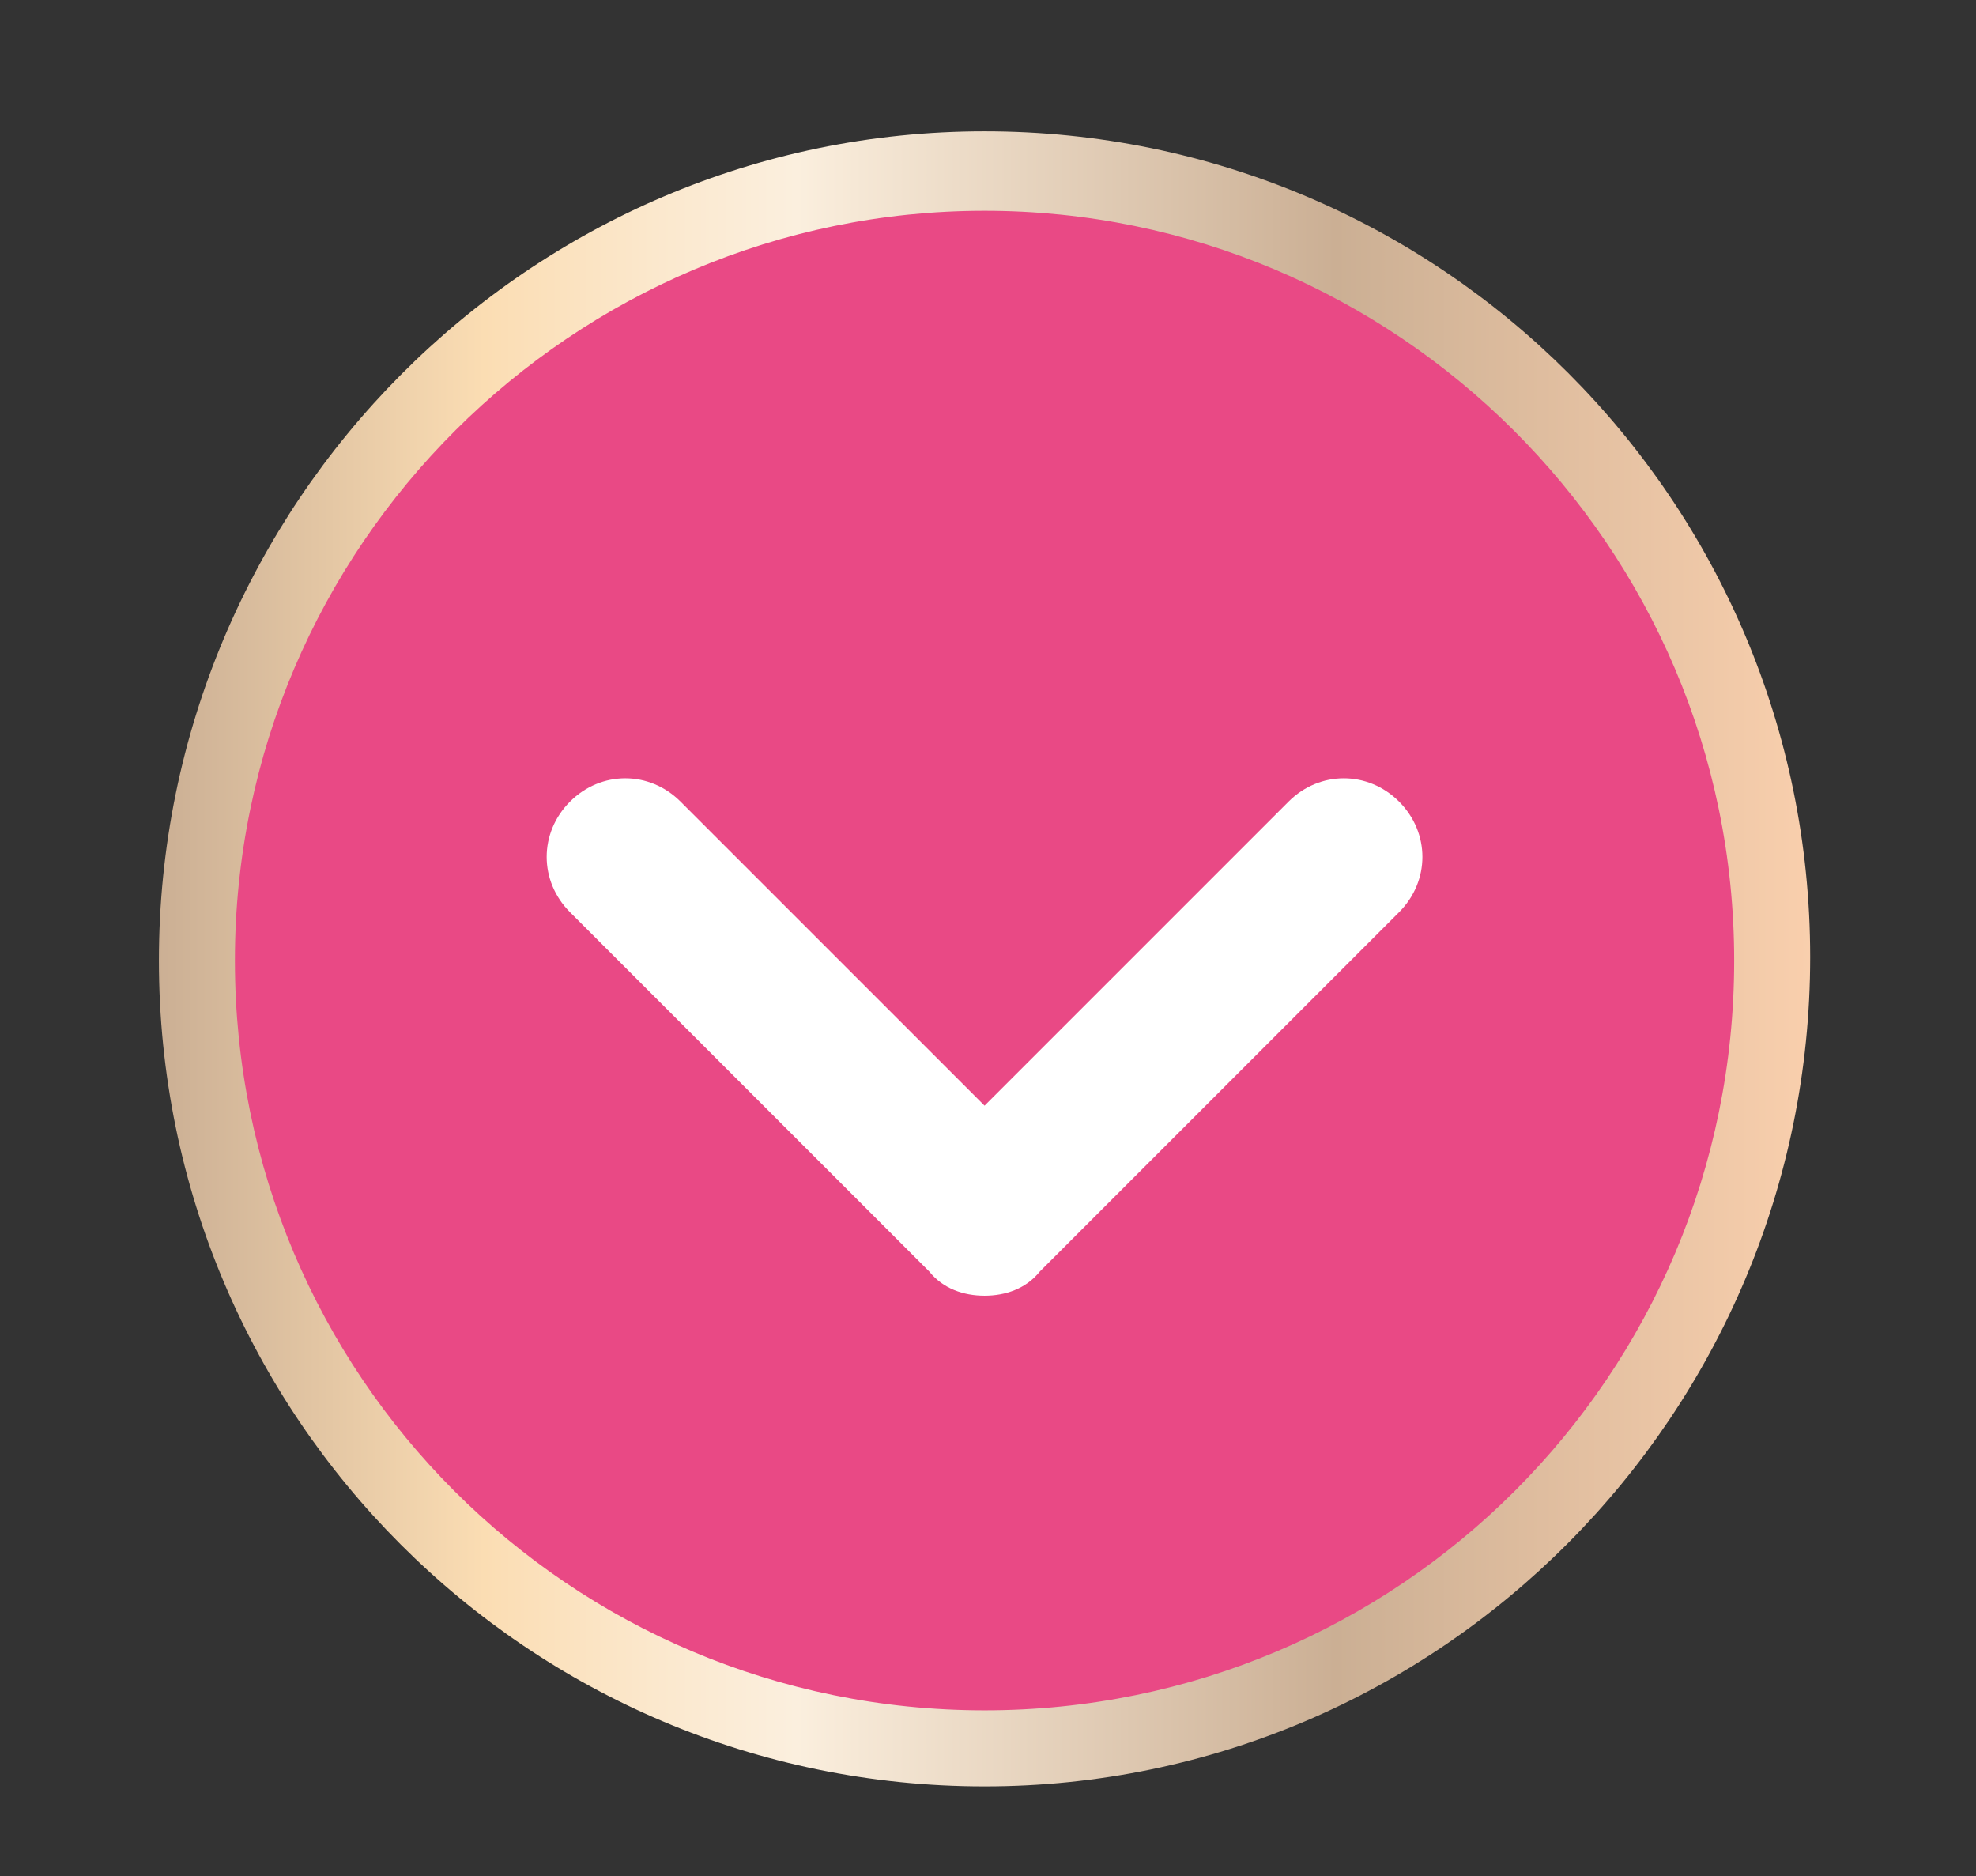 <?xml version="1.0" encoding="UTF-8"?> <!-- Generator: Adobe Illustrator 25.2.1, SVG Export Plug-In . SVG Version: 6.00 Build 0) --> <svg xmlns="http://www.w3.org/2000/svg" xmlns:xlink="http://www.w3.org/1999/xlink" id="Слой_1" x="0px" y="0px" viewBox="0 0 57.2 54.3" style="enable-background:new 0 0 57.2 54.3;" xml:space="preserve"><rect x="0" y="0" width="57.2" height="54.3" fill="#333333" stroke="none"/> <style type="text/css"> .st0{fill:#E94985;} .st1{fill:url(#SVGID_1_);} .st2{fill:#FFFFFF;} </style> <circle class="st0" cx="28.5" cy="27.7" r="22.8"></circle> <linearGradient id="SVGID_1_" gradientUnits="userSpaceOnUse" x1="4.563" y1="27.745" x2="52.446" y2="27.745"> <stop offset="0" style="stop-color:#CBAF94"></stop> <stop offset="1.370622e-02" style="stop-color:#CEB296"></stop> <stop offset="0.198" style="stop-color:#FBDDB3"></stop> <stop offset="0.301" style="stop-color:#FBE8CD"></stop> <stop offset="0.386" style="stop-color:#FBEFDE"></stop> <stop offset="0.712" style="stop-color:#CBAF94"></stop> <stop offset="0.737" style="stop-color:#CFB296"></stop> <stop offset="1" style="stop-color:#F9CFAD"></stop> </linearGradient> <path class="st1" d="M28.5,51.7c-13.2,0-23.9-10.7-23.9-23.9S15.3,3.8,28.5,3.8c13.2,0,23.9,10.7,23.9,23.9S41.7,51.7,28.5,51.7z M28.5,6.1c-11.9,0-21.7,9.7-21.7,21.7s9.7,21.7,21.7,21.7s21.7-9.7,21.7-21.7S40.4,6.1,28.5,6.1z"></path> <g> <path class="st2" d="M28.5,37.5c-0.6,0-1.2-0.2-1.6-0.7L16.5,26.4c-0.9-0.9-0.9-2.3,0-3.2c0.9-0.9,2.3-0.9,3.2,0l8.8,8.8l8.8-8.8 c0.9-0.9,2.3-0.9,3.2,0c0.9,0.9,0.9,2.3,0,3.2L30.1,36.8C29.7,37.3,29.1,37.5,28.5,37.5z"></path> </g> </svg> 